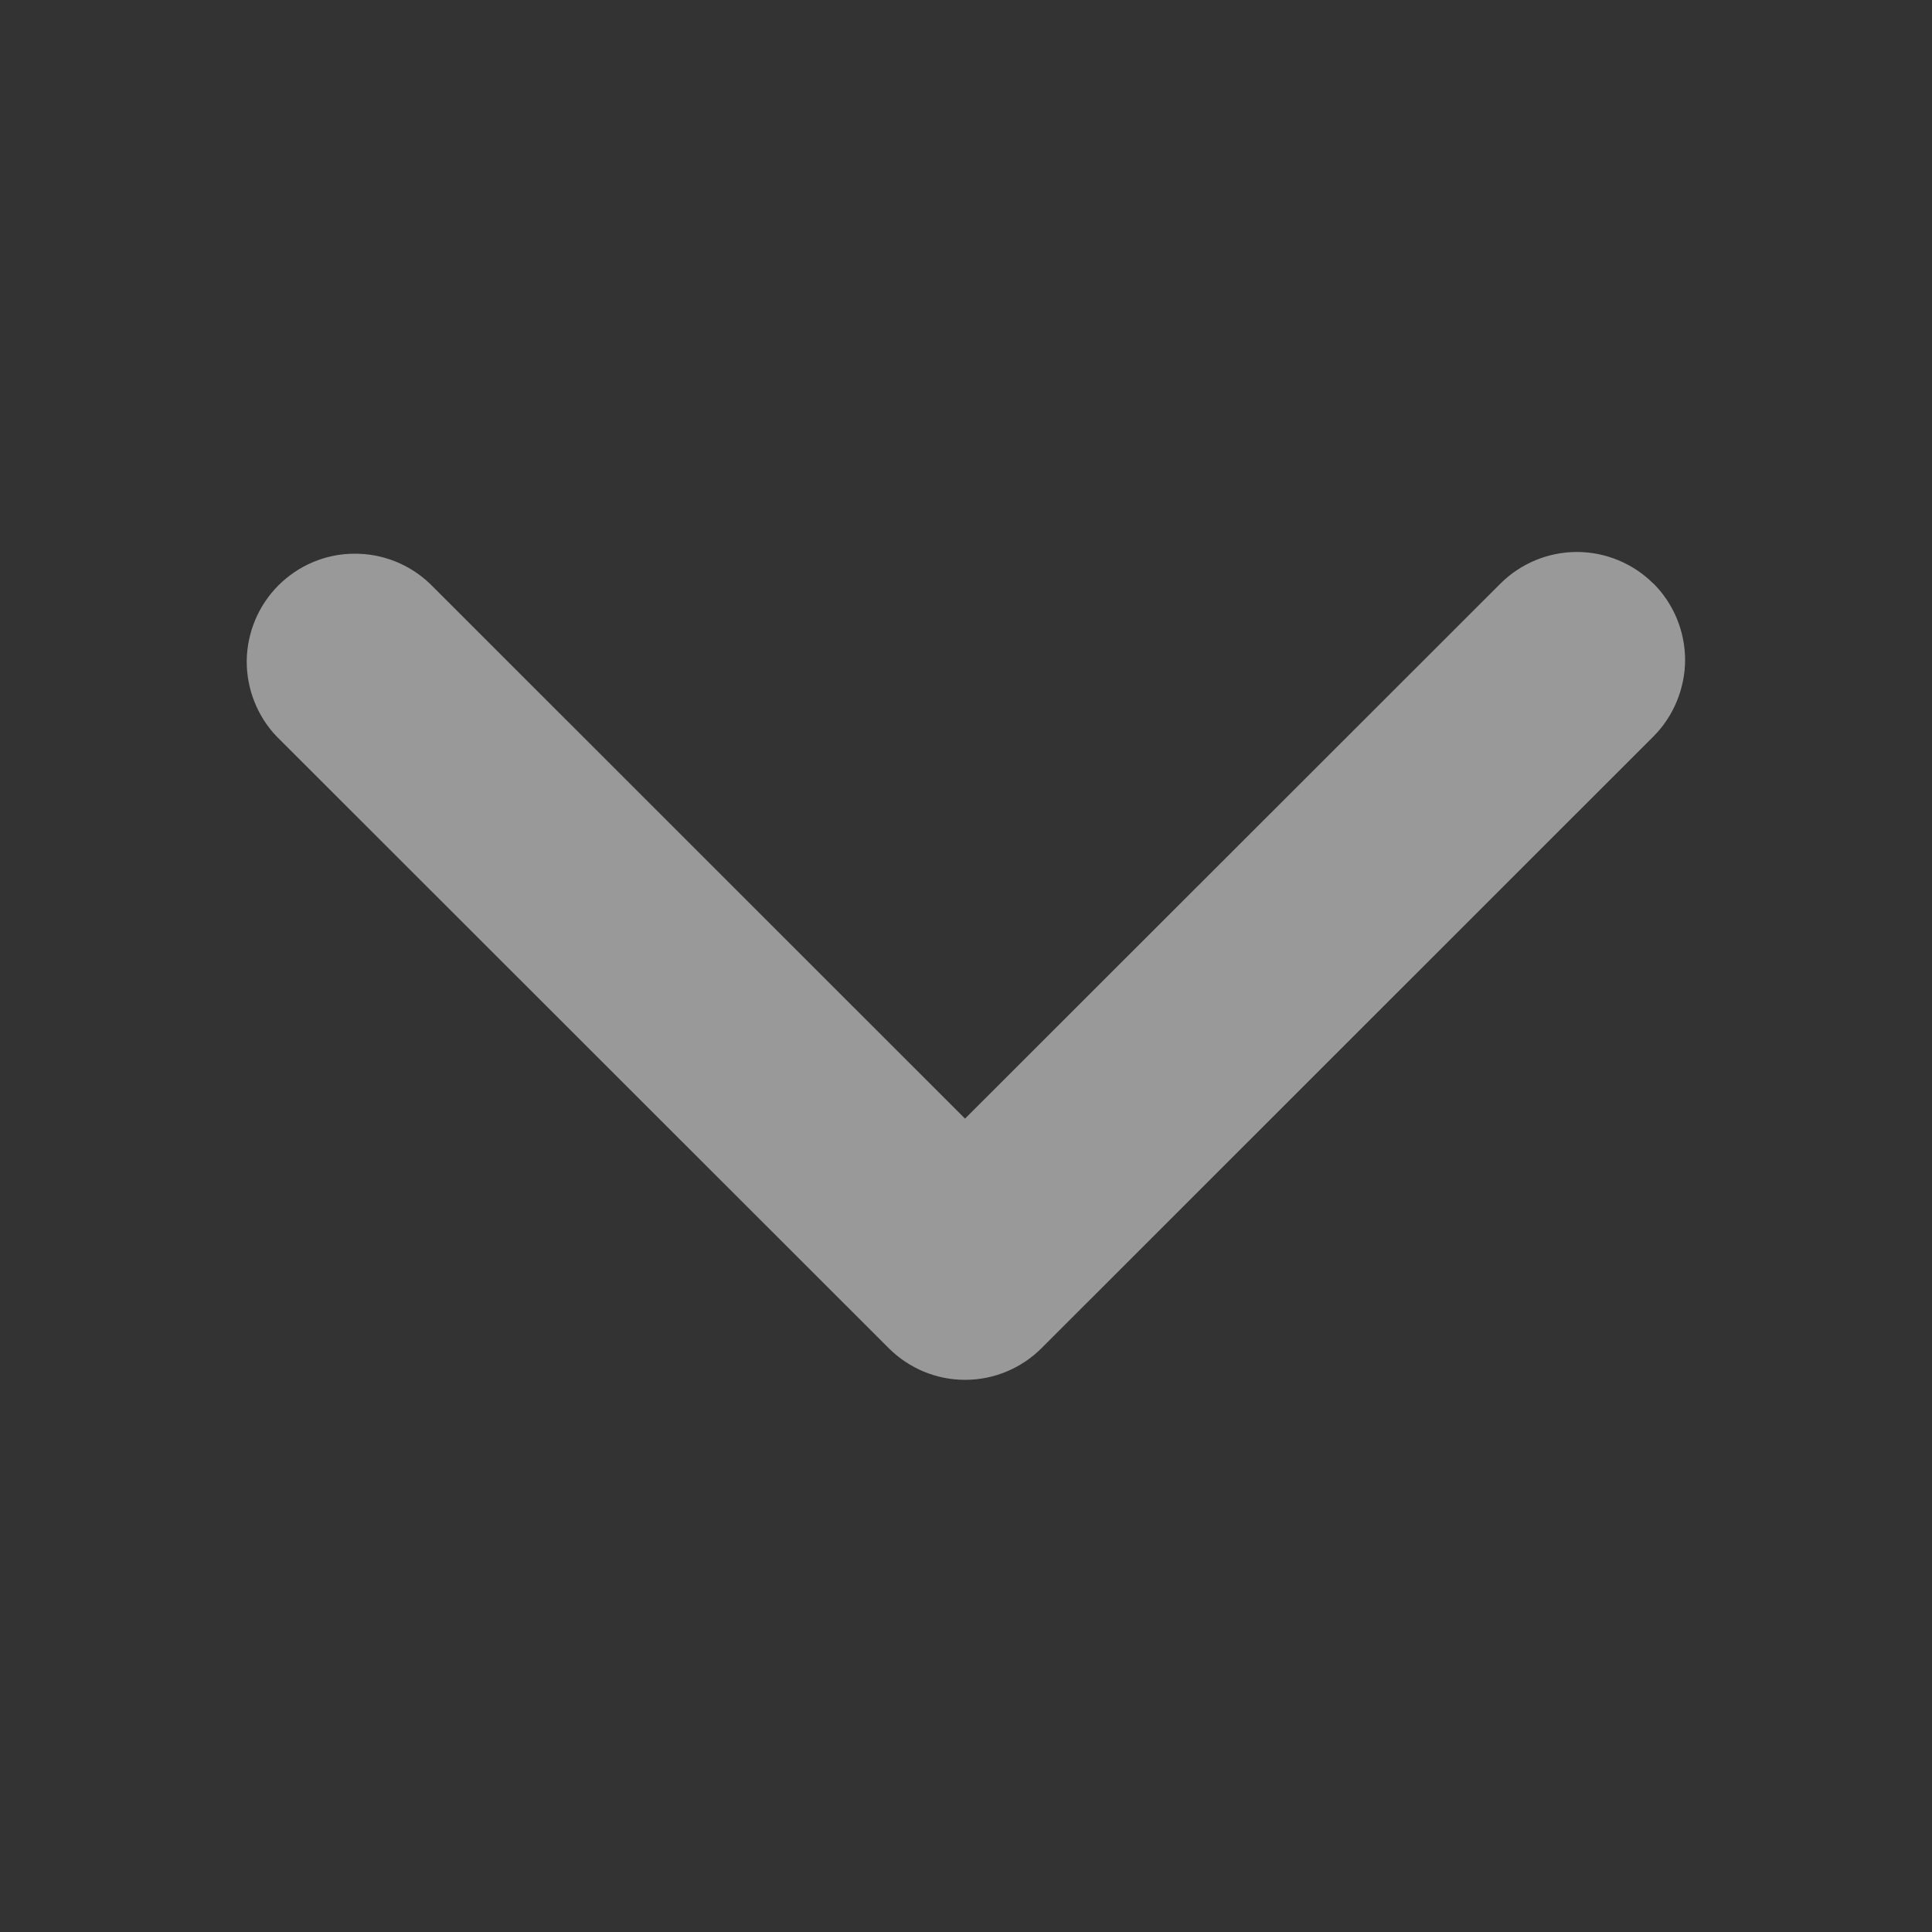<svg width="10" height="10" viewBox="0 0 10 10" fill="none" xmlns="http://www.w3.org/2000/svg">
<rect x="0" y="0" width="10" height="10" fill="#333333" stroke="none"/>
<g opacity="0.5">
<path d="M8.558 3.021C8.453 2.916 8.31 2.857 8.162 2.857C8.014 2.857 7.871 2.916 7.766 3.021L4.995 5.79L2.225 3.021C2.119 2.92 1.978 2.864 1.831 2.866C1.685 2.867 1.545 2.926 1.441 3.03C1.338 3.133 1.279 3.273 1.277 3.42C1.276 3.566 1.332 3.708 1.433 3.813L4.6 6.978C4.705 7.083 4.847 7.142 4.995 7.142C5.144 7.142 5.286 7.083 5.391 6.978L8.558 3.812C8.61 3.76 8.651 3.698 8.679 3.63C8.707 3.562 8.722 3.489 8.722 3.416C8.722 3.342 8.707 3.269 8.679 3.201C8.651 3.134 8.61 3.072 8.558 3.02V3.021Z" fill="white"/>
</g>
</svg>
